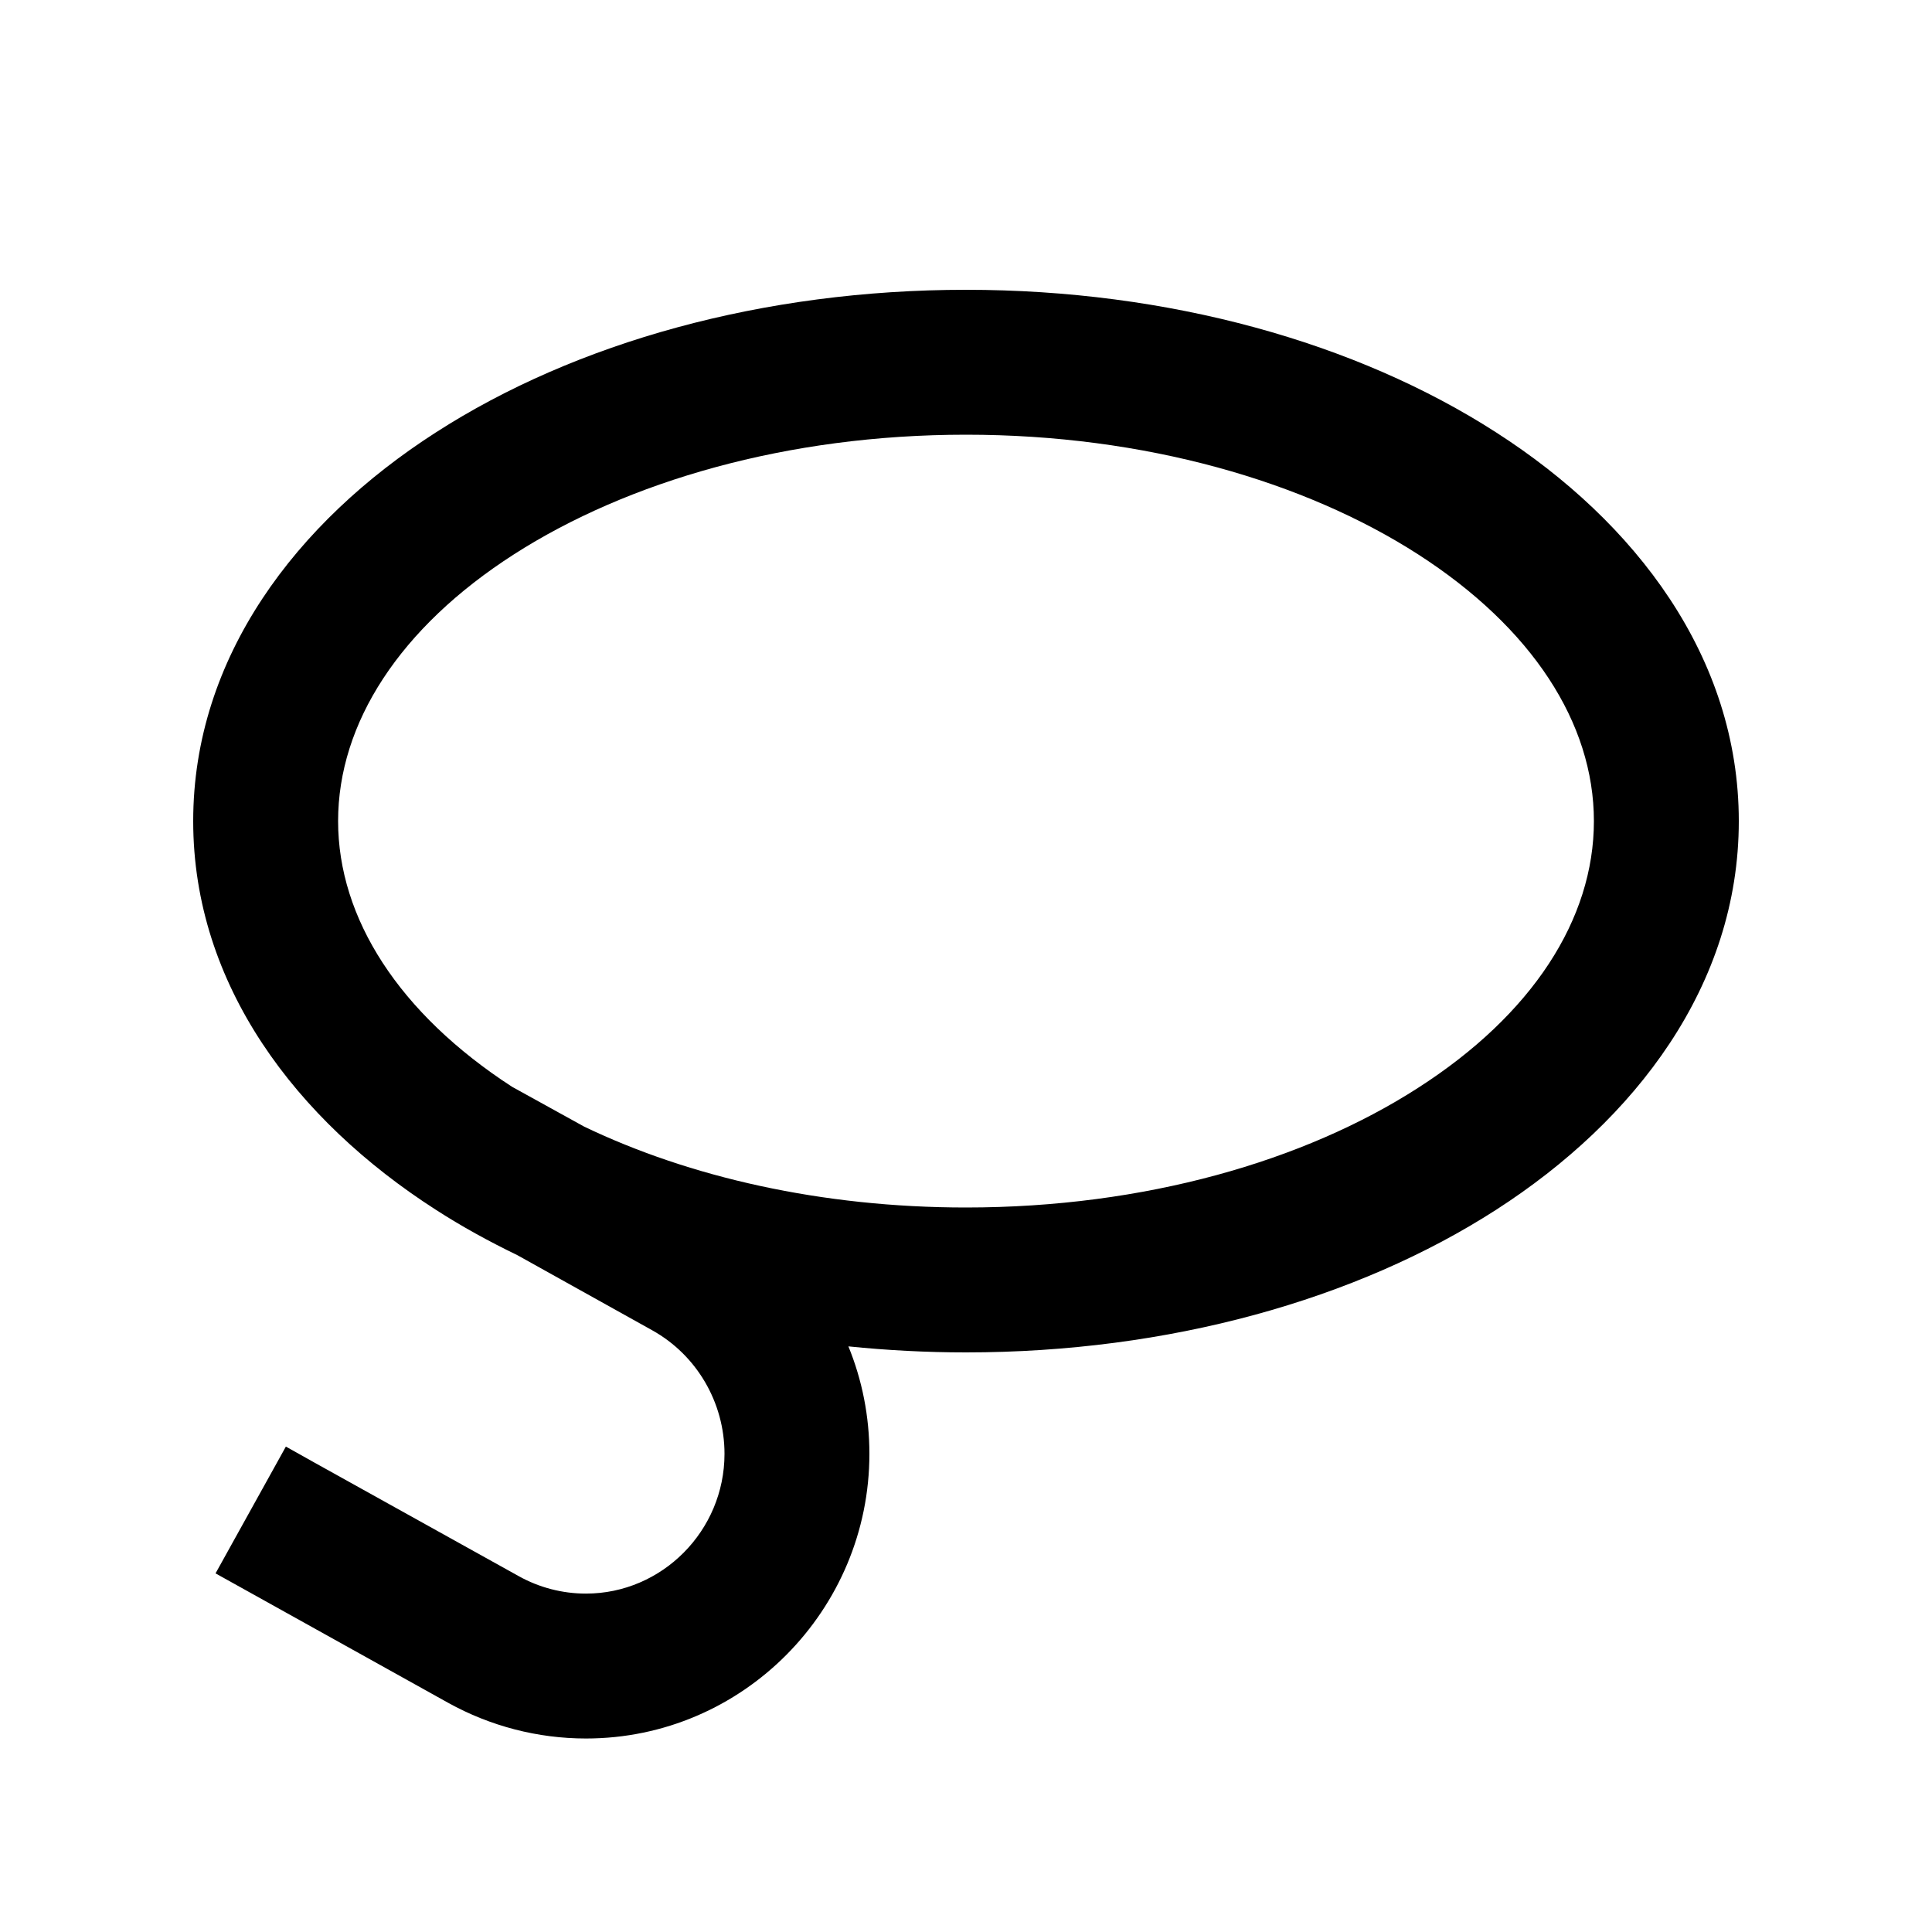 <svg xmlns="http://www.w3.org/2000/svg" viewBox="0 0 640 640"><!--! Font Awesome Pro 7.1.0 by @fontawesome - https://fontawesome.com License - https://fontawesome.com/license (Commercial License) Copyright 2025 Fonticons, Inc. --><path fill="currentColor" d="M320 144C379.3 144 432.2 159.5 469.7 183.6C507.5 207.9 528 239.5 528 272C528 304.5 507.6 336.1 469.7 360.4C432.1 384.6 379.2 400 320 400C272.1 400 228.3 389.9 193.5 373.2L169.6 360C132.2 335.7 112 304.2 112 272C112 239.6 132.4 207.9 170.3 183.6C207.9 159.5 260.7 144 320 144zM281 446C293.7 447.3 306.8 448 320 448C387.1 448 449.3 430.6 495.7 400.7C541.8 371 576 326.3 576 272C576 217.7 541.8 172.9 495.7 143.3C449.3 113.4 387.1 96 320 96C252.9 96 190.7 113.4 144.3 143.3C98.2 172.9 64 217.7 64 272C64 326.3 98.2 371.1 144.3 400.7C152.8 406.2 161.9 411.2 171.4 415.8L216.1 440.7C230.8 448.9 240 464.6 240 481.6C240 507.1 219.3 527.9 194.1 527.9C186.3 527.9 178.6 525.9 171.8 522.1C128.5 498 102.8 483.8 94.7 479.2L71.4 521.2C79.5 525.7 105.2 540 148.5 564.1C162.4 571.8 178.1 575.9 194.1 575.9C246.1 575.9 288 533.3 288 481.6C288 469.2 285.6 457.1 281 445.9z"/></svg>